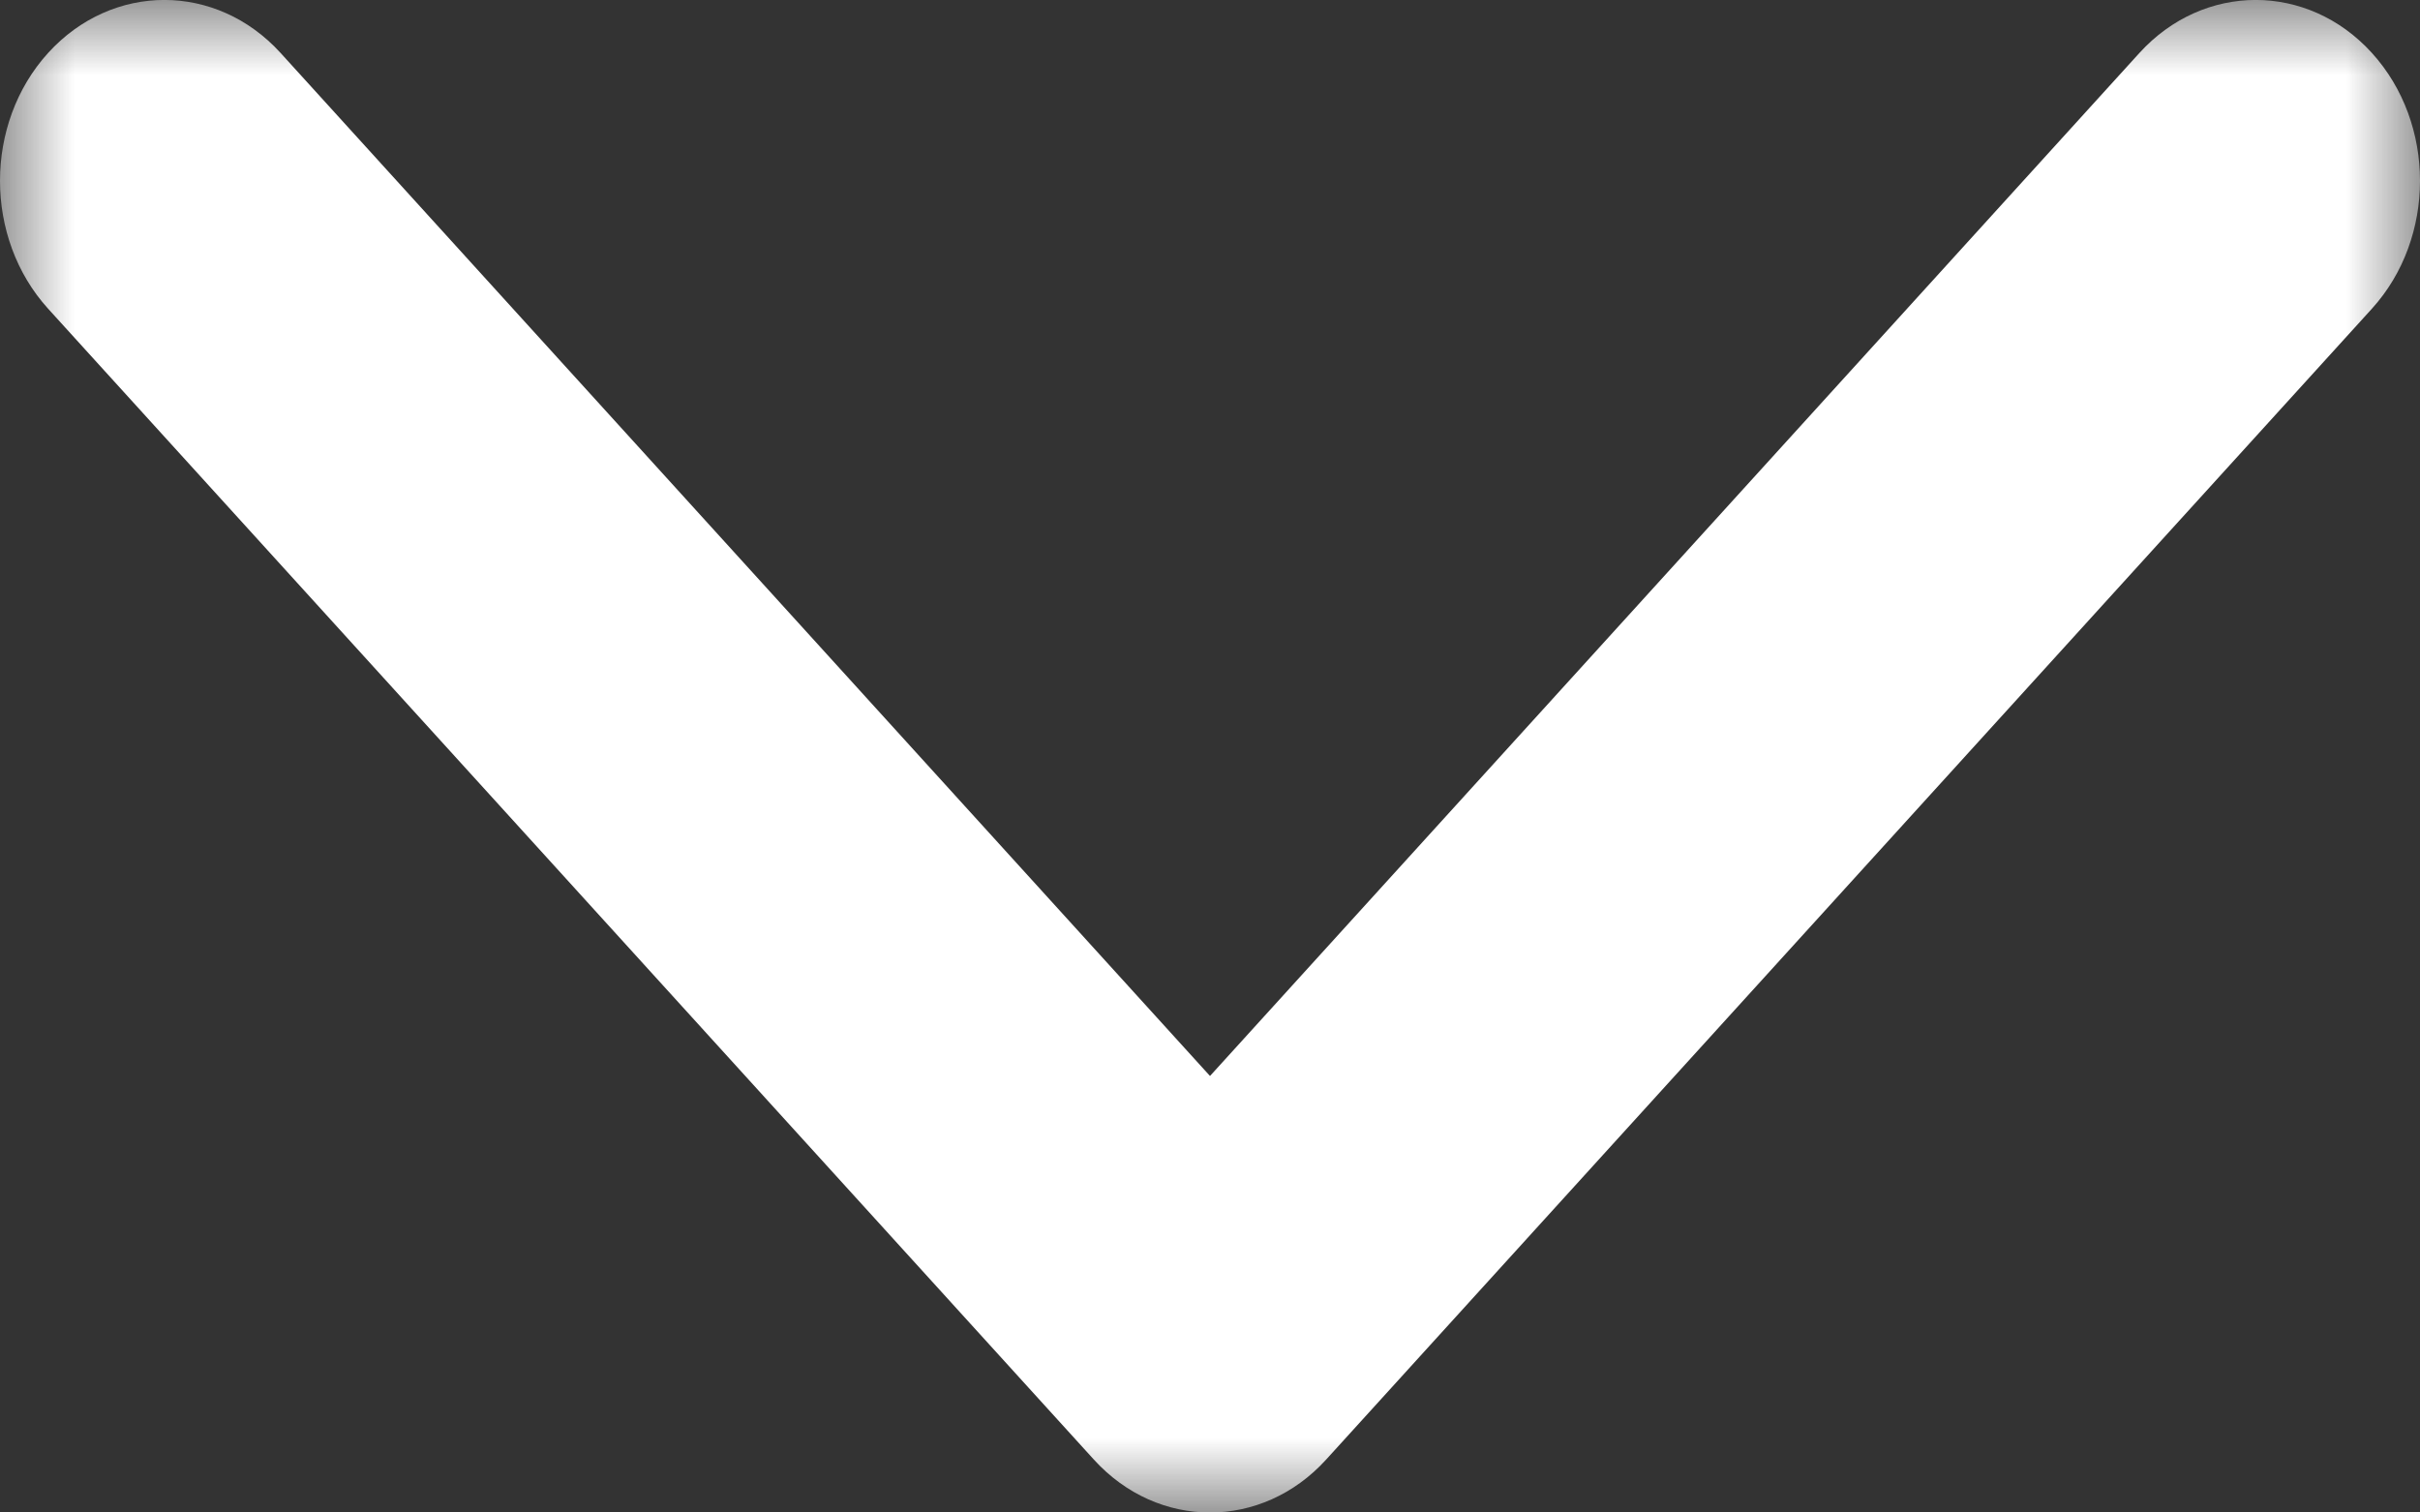 <svg width="16" height="10" viewBox="0 0 16 10" fill="none" xmlns="http://www.w3.org/2000/svg">
<rect x="0" y="0" width="16" height="10" fill="#333333" stroke="none"/>
<g clip-path="url(#clip0_2138_2)">
<mask id="mask0_2138_2" style="mask-type:luminance" maskUnits="userSpaceOnUse" x="0" y="0" width="16" height="10">
<path d="M16 0H0V10H16V0Z" fill="white"/>
</mask>
<g mask="url(#mask0_2138_2)">
<path d="M7.232 9.65C7.656 10.117 8.344 10.117 8.768 9.65L15.682 2.041C16.106 1.574 16.106 0.817 15.682 0.35C15.258 -0.117 14.57 -0.117 14.145 0.35L8 7.114L1.855 0.35C1.43 -0.117 0.743 -0.117 0.318 0.35C-0.106 0.817 -0.106 1.574 0.318 2.041L7.232 9.65Z" fill="white"/>
</g>
</g>
<defs>
<clipPath id="clip0_2138_2">
<rect width="16" height="10" fill="white"/>
</clipPath>
</defs>
</svg>
